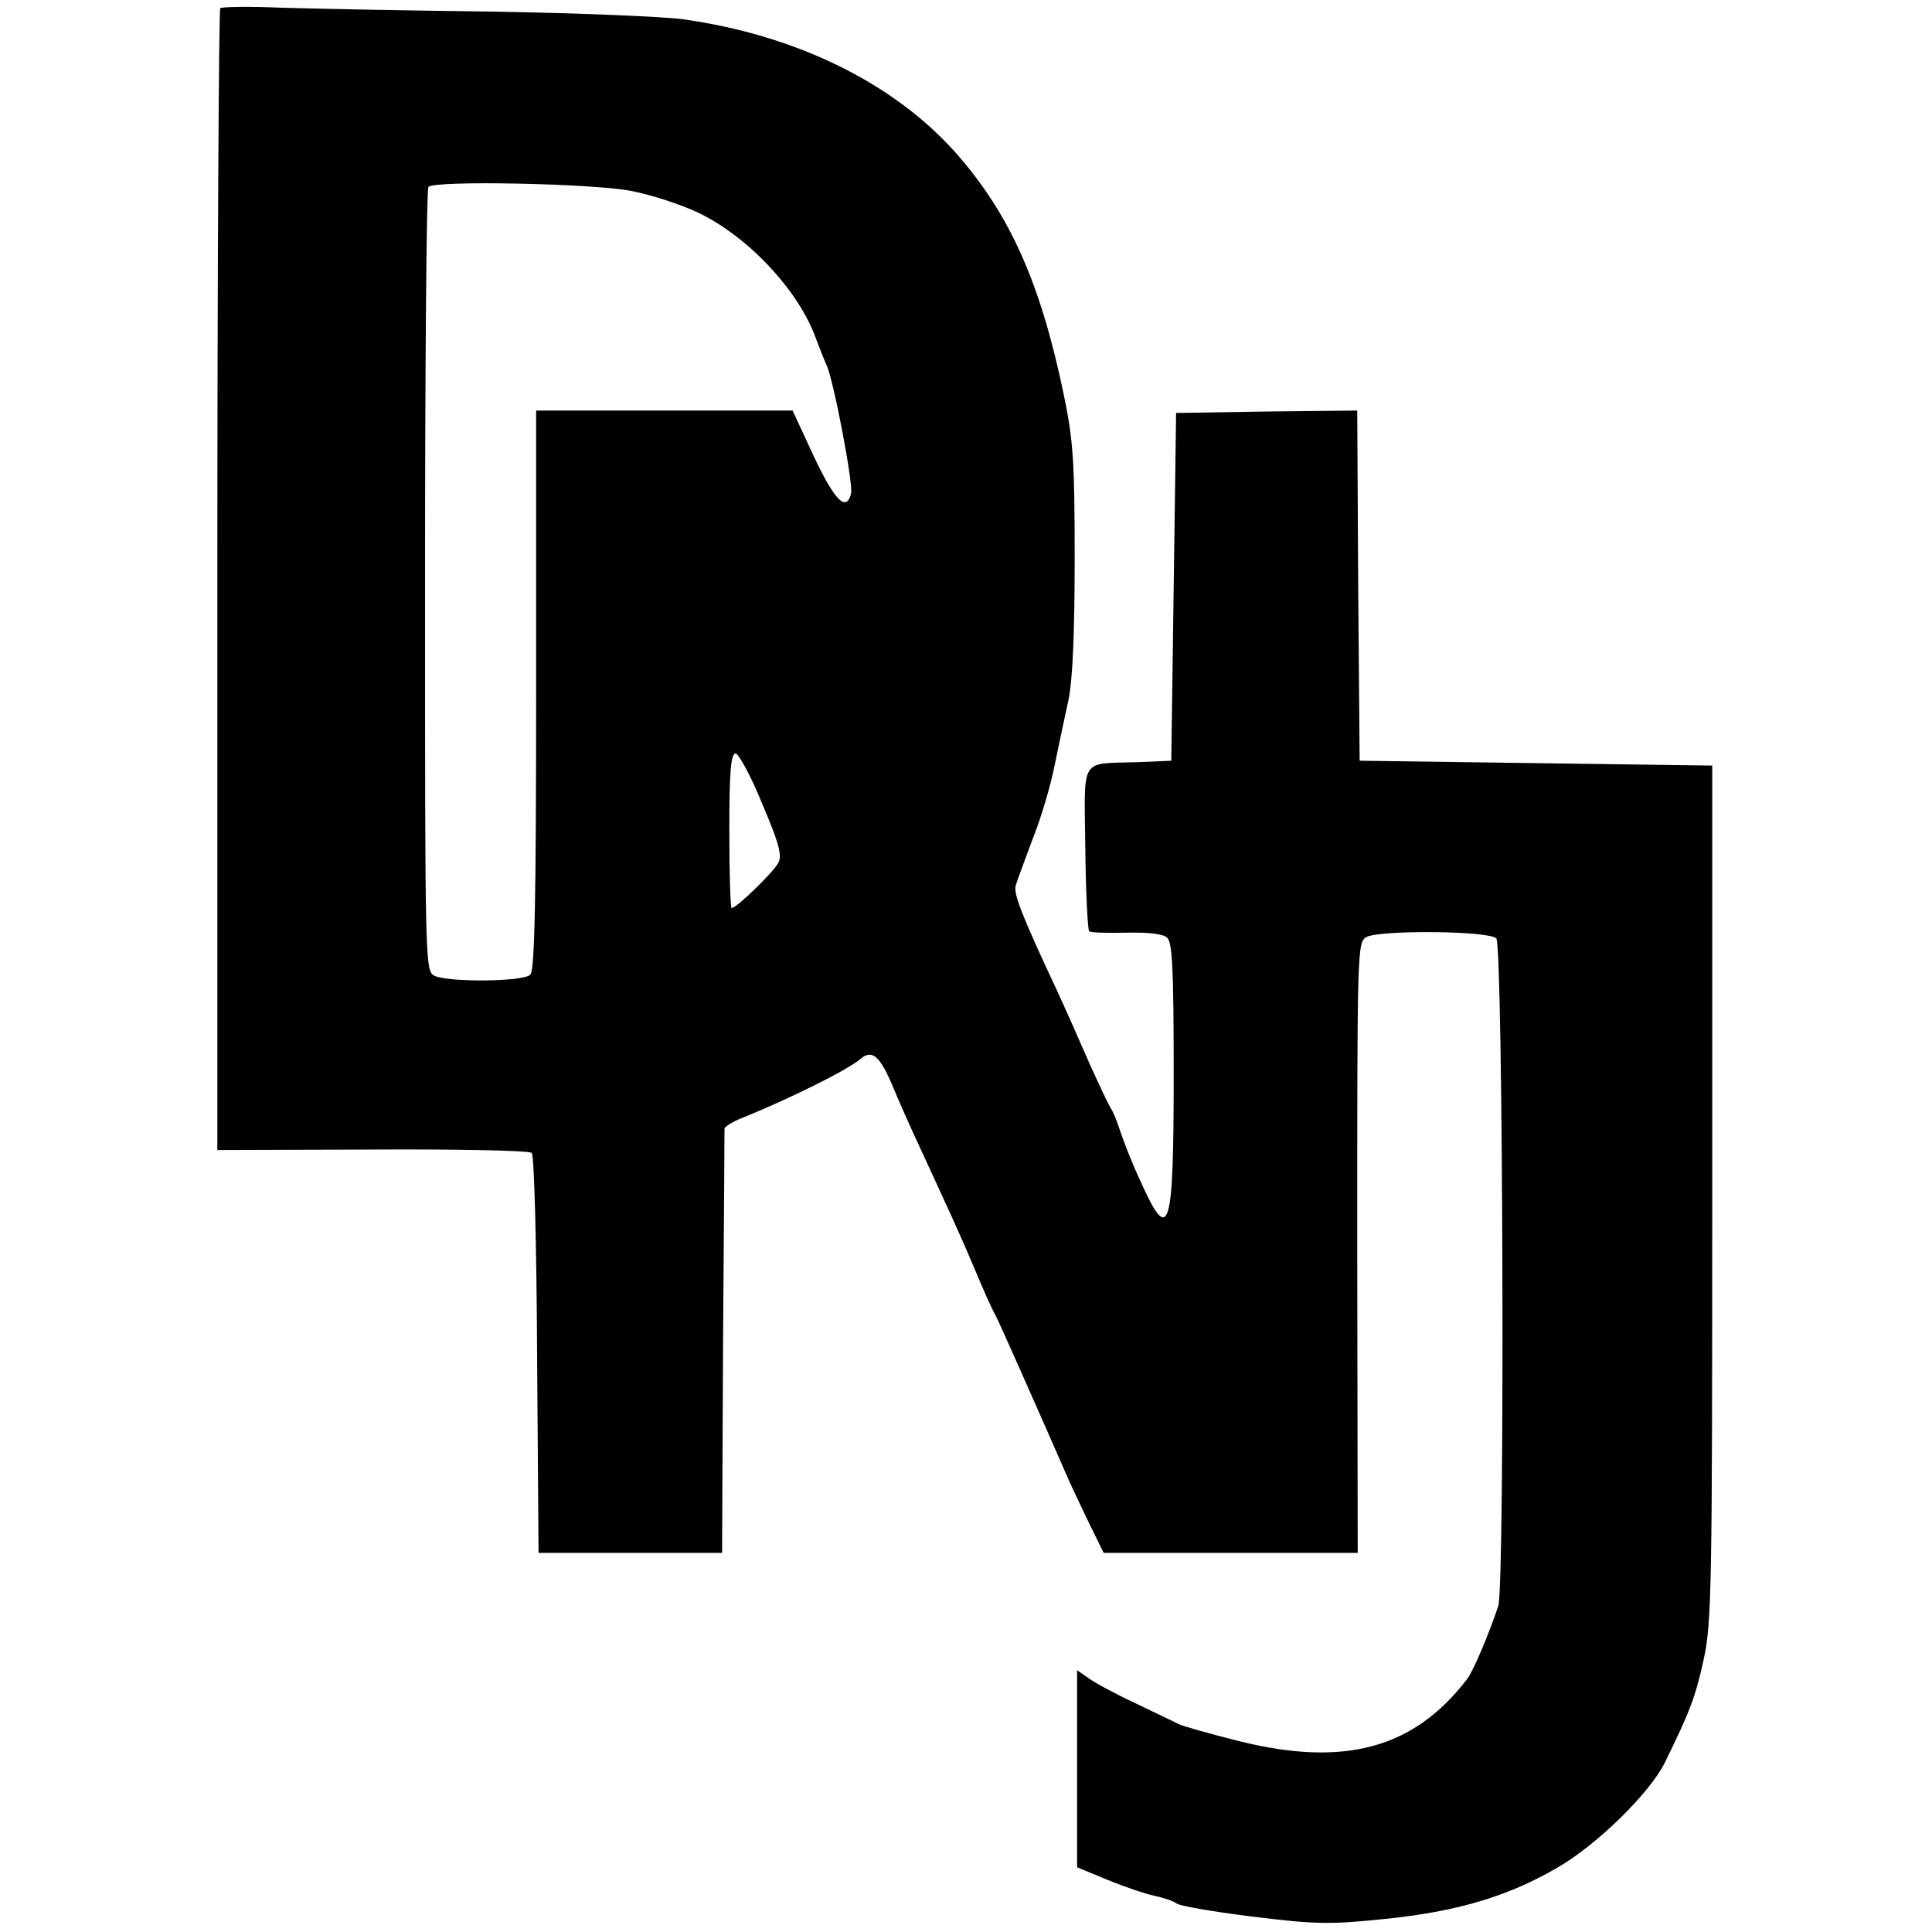 <?xml version="1.0" encoding="UTF-8" standalone="no"?> <svg xmlns="http://www.w3.org/2000/svg" version="1.0" width="400pt" height="400pt" viewBox="0 0 400 400" preserveAspectRatio="xMidYMid meet"><g transform="translate(0,400) scale(0.1,-0.1)" fill="#000000" stroke="none"><path d="M456 3983 c-3 -4 -6 -537 -6 -1185 l0 -1179 321 1 c177 1 325 -2 330 -7 5 -5 10 -193 11 -418 l3 -410 190 0 190 0 2 435 c2 239 3 439 3 443 0 4 17 15 38 23 94 38 218 99 244 122 24 20 40 6 68 -61 12 -29 32 -74 45 -102 72 -156 91 -197 122 -270 18 -44 38 -88 44 -98 8 -15 86 -191 145 -326 10 -24 33 -71 49 -105 l30 -61 263 0 263 0 -1 632 c0 617 0 632 19 643 29 15 256 13 269 -3 14 -17 18 -1339 4 -1382 -19 -57 -52 -136 -65 -152 -110 -143 -253 -182 -471 -128 -60 15 -116 31 -125 35 -9 5 -50 24 -91 44 -41 19 -85 43 -97 52 l-23 16 0 -204 0 -204 63 -26 c34 -14 78 -29 97 -33 19 -4 40 -11 46 -16 6 -5 76 -17 156 -27 130 -16 160 -17 275 -5 148 15 254 46 357 106 82 47 192 155 223 218 52 106 63 135 80 212 17 76 18 152 18 967 l0 885 -365 5 -365 5 -3 363 -2 362 -188 -2 -187 -3 -5 -360 -5 -360 -70 -3 c-121 -4 -110 14 -108 -178 1 -92 5 -169 8 -172 3 -3 37 -4 76 -3 43 1 76 -2 85 -10 11 -9 14 -59 14 -283 0 -327 -9 -355 -69 -221 -16 34 -34 80 -41 101 -7 22 -16 44 -20 49 -4 6 -23 46 -43 90 -19 44 -50 114 -69 155 -74 158 -90 200 -85 217 3 10 19 53 35 96 17 42 37 110 45 150 8 39 21 101 29 137 9 43 13 142 13 295 0 201 -3 244 -23 340 -48 230 -111 370 -220 495 -129 147 -332 247 -567 280 -44 6 -222 13 -395 16 -173 2 -370 6 -436 8 -67 3 -125 2 -128 -1z m849 -378 c43 -8 107 -29 142 -46 103 -50 206 -160 242 -259 7 -19 17 -44 22 -55 15 -32 56 -248 51 -267 -10 -39 -34 -14 -77 77 l-44 95 -266 0 -265 0 0 -578 c0 -436 -3 -581 -12 -590 -15 -15 -171 -16 -199 -2 -19 10 -19 30 -19 819 0 444 3 811 7 814 13 14 340 7 418 -8z m273 -1269 c35 -82 42 -108 33 -123 -10 -19 -86 -93 -96 -93 -3 0 -5 72 -5 160 0 121 3 160 13 160 6 0 32 -47 55 -104z"></path></g></svg> 